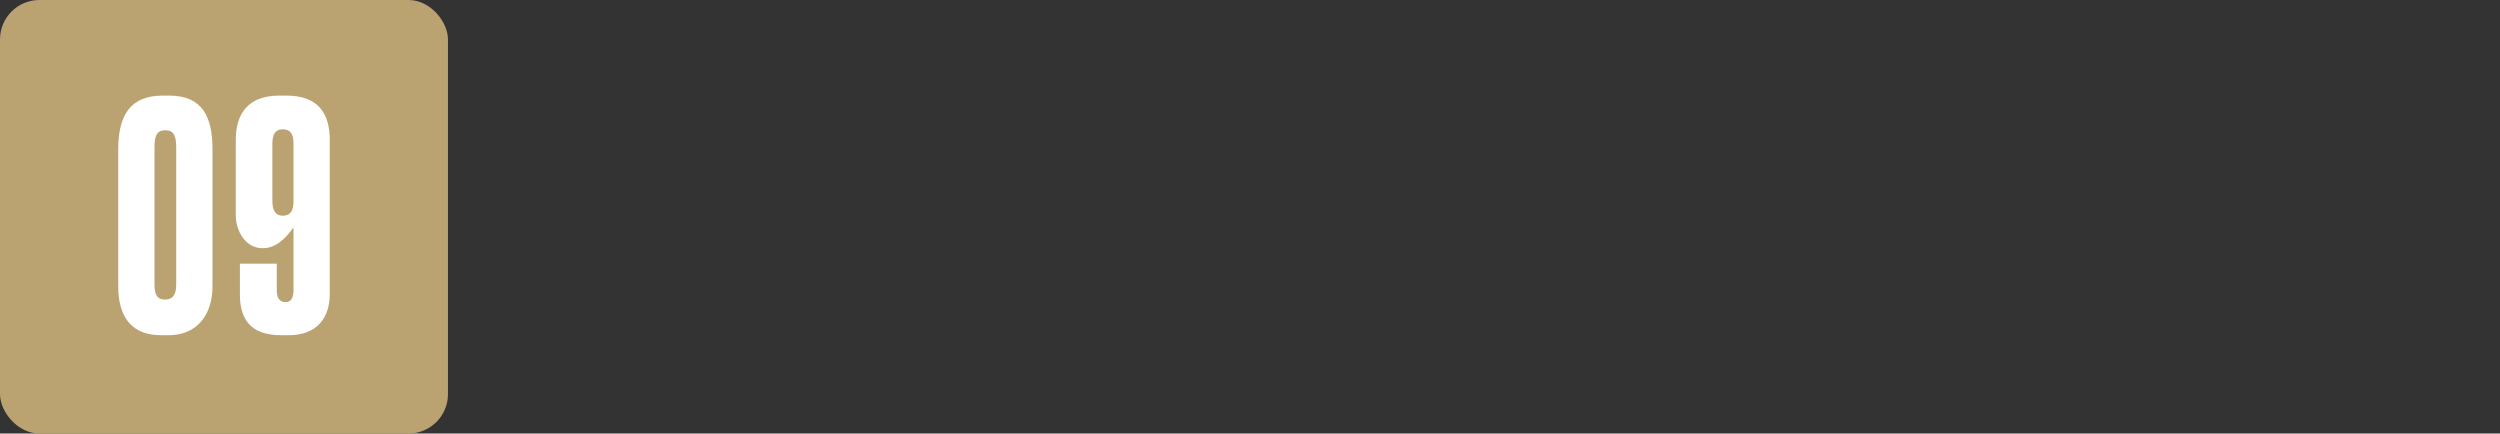 <svg width="173" height="30" viewBox="0 0 173 30" fill="none" xmlns="http://www.w3.org/2000/svg">
<rect x="0" y="0" width="173" height="30" fill="#333333" stroke="none"/>
<rect width="31" height="30" rx="2.727" fill="#BBA271"/>
<path d="M14.704 10.302V19.814C14.704 21.756 13.657 23.196 11.671 23.196H11.126C9.206 23.196 8.181 22.04 8.181 19.814V10.345C8.181 7.989 9.01 6.615 11.257 6.615H11.715C14.028 6.615 14.704 8.12 14.704 10.302ZM12.195 19.64V10.214C12.195 9.385 12.021 9.015 11.431 9.015C10.842 9.015 10.69 9.407 10.69 10.214V19.64C10.69 20.229 10.777 20.731 11.41 20.731C12.042 20.731 12.195 20.273 12.195 19.64ZM18.215 17.174H18.15C16.971 17.174 16.317 15.953 16.317 14.905V9.669C16.317 7.967 17.081 6.615 19.328 6.615H19.83C22.099 6.615 22.819 7.945 22.819 9.669V20.36C22.819 21.996 21.924 23.196 19.982 23.196H19.437C17.32 23.196 16.601 22.062 16.601 20.382V18.244H19.153V20.076C19.153 20.469 19.241 20.905 19.764 20.905C20.222 20.905 20.31 20.469 20.31 20.076V15.735C19.939 16.258 19.219 17.174 18.215 17.174ZM19.568 8.949C18.935 8.949 18.848 9.495 18.848 9.953V13.902C18.848 14.578 19.066 14.927 19.568 14.927C20.113 14.927 20.31 14.556 20.31 13.945V9.953C20.31 9.429 20.201 8.949 19.568 8.949Z" fill="white"/>
</svg>
